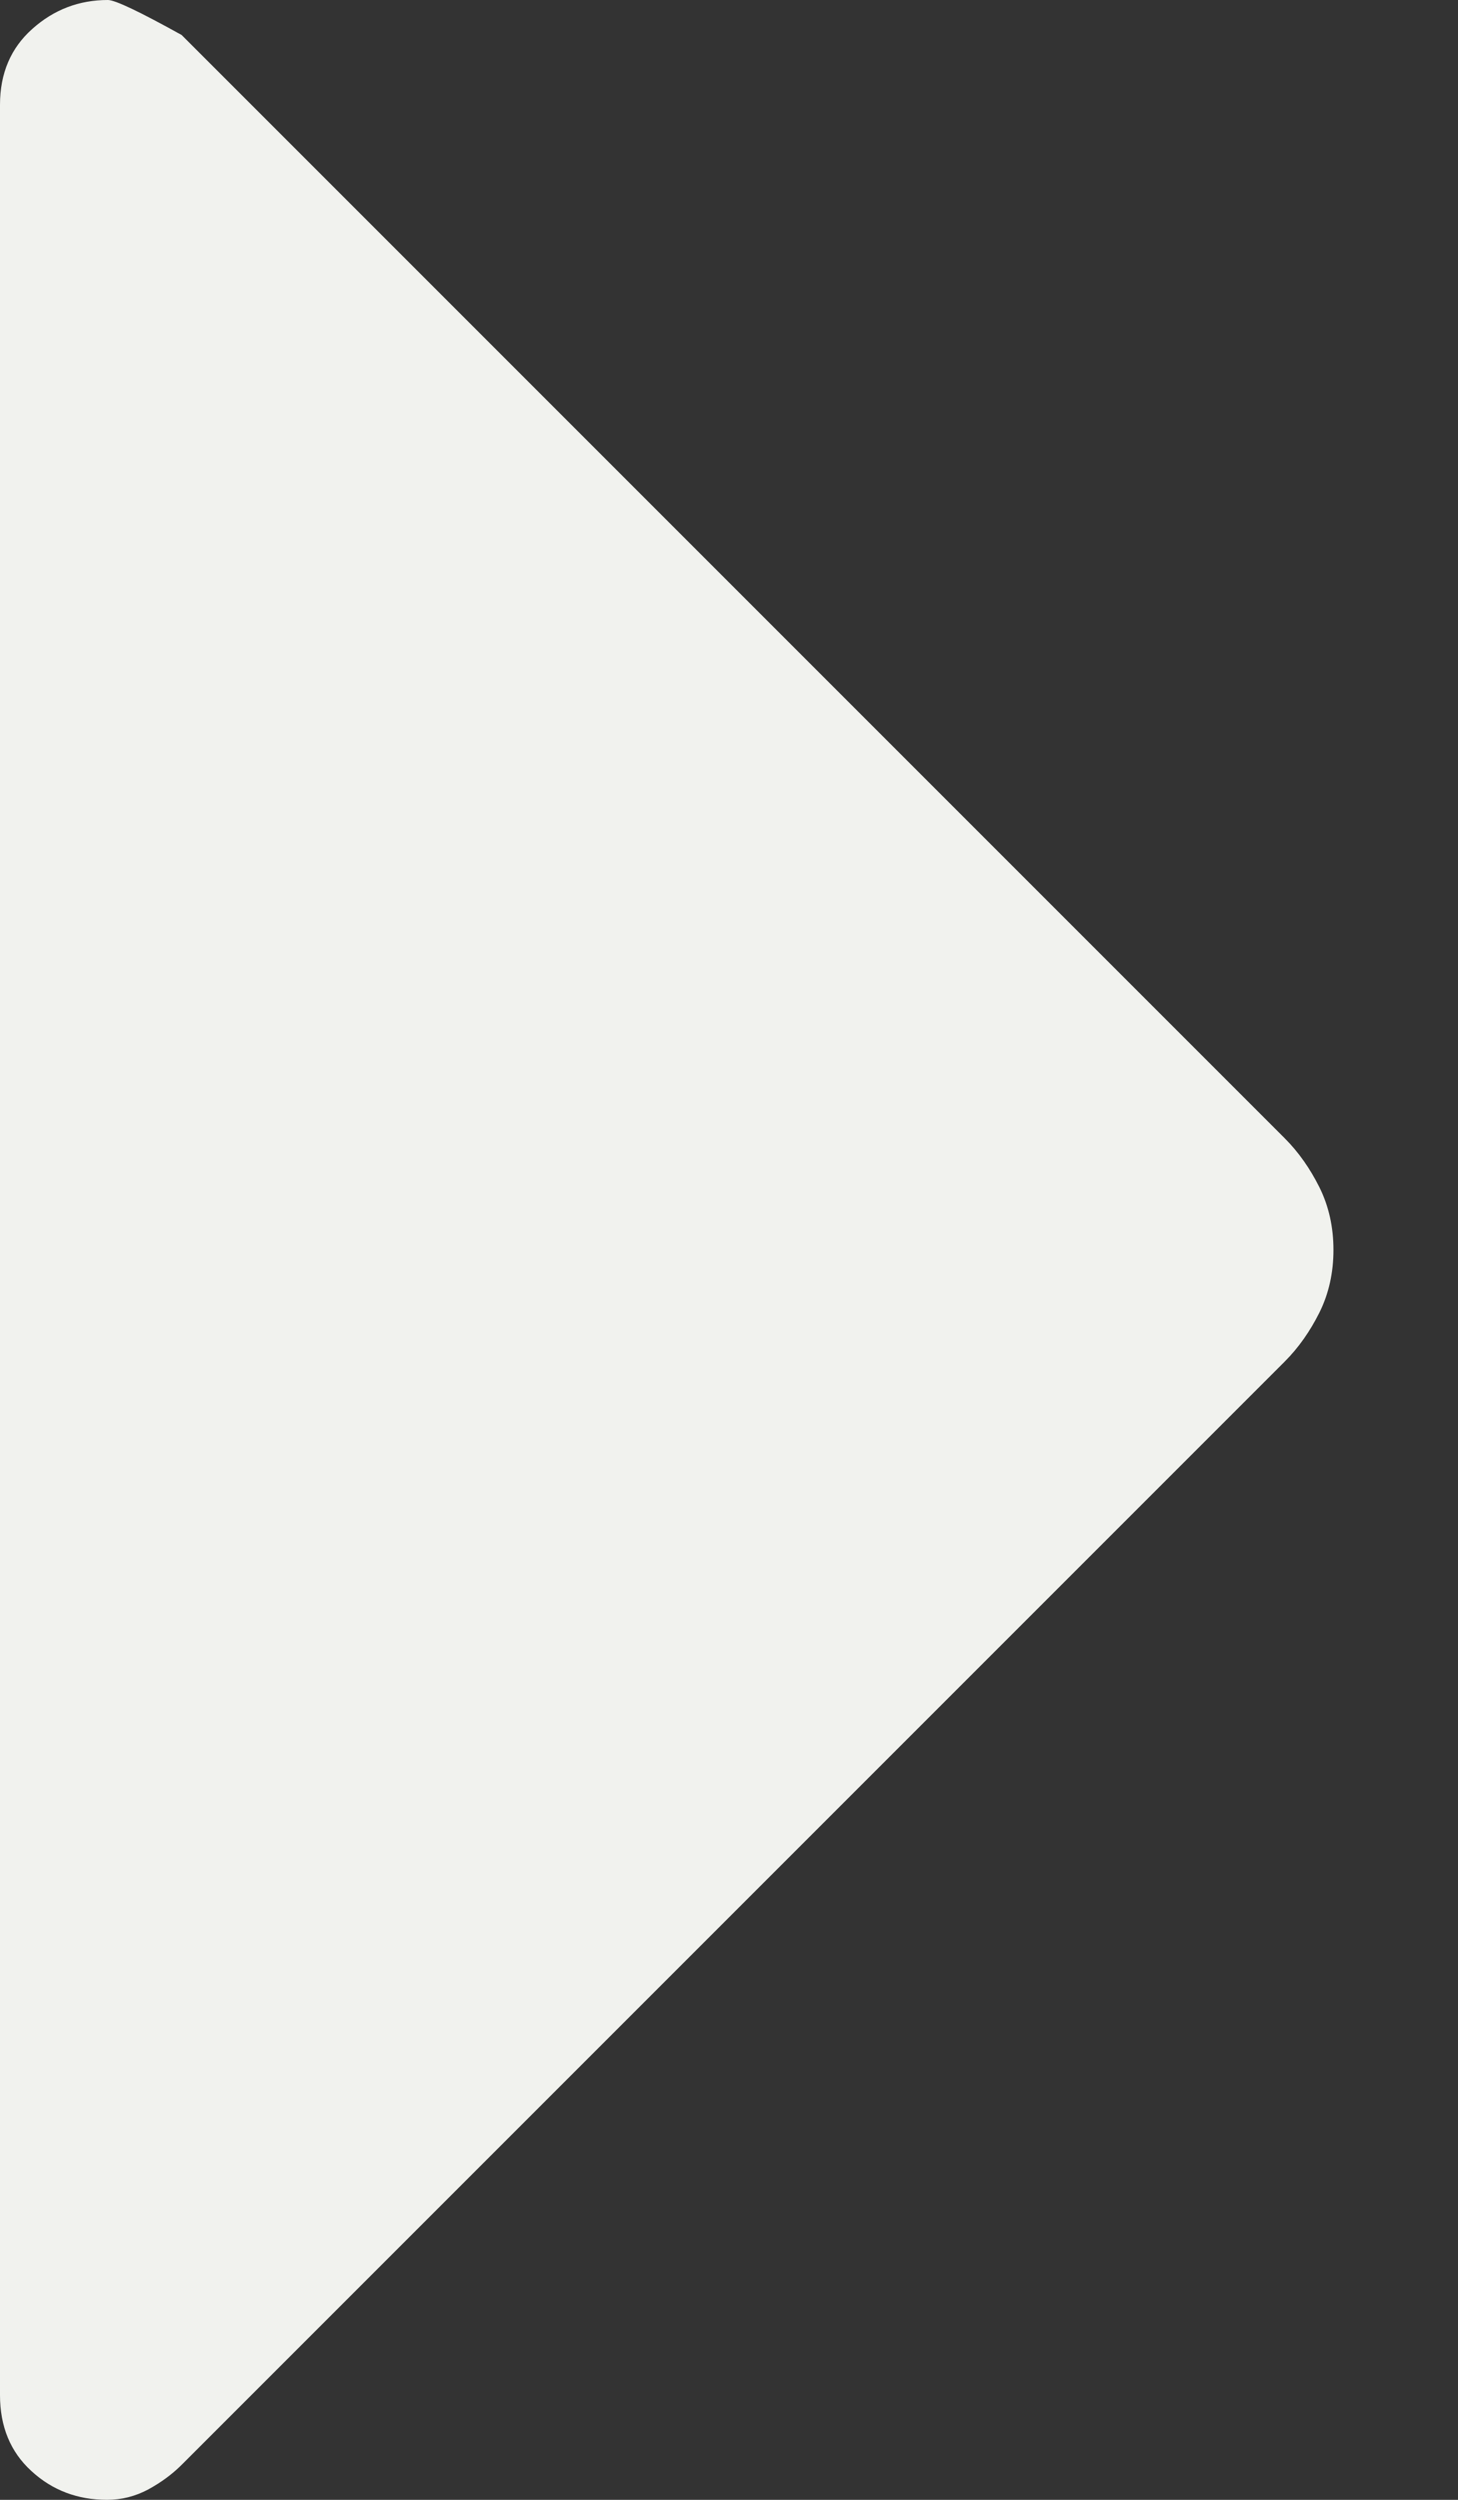 <svg width="7" height="12" viewBox="0 0 7 12" fill="none" xmlns="http://www.w3.org/2000/svg">
<rect x="0" y="0" width="7" height="12" fill="#333333" stroke="none"/>
<path d="M0.514 12C0.372 12 0.251 11.954 0.151 11.862C0.05 11.77 0 11.648 0 11.497V0.503C0 0.352 0.052 0.23 0.156 0.138C0.259 0.046 0.38 0 0.518 0C0.553 0 0.67 0.056 0.872 0.168L6.168 5.464C6.235 5.531 6.29 5.61 6.335 5.7C6.38 5.791 6.402 5.891 6.402 6C6.402 6.109 6.38 6.209 6.335 6.3C6.29 6.39 6.235 6.469 6.168 6.536L0.872 11.832C0.827 11.877 0.774 11.916 0.712 11.95C0.65 11.983 0.584 12 0.514 12Z" fill="#F1F2EE"/>
</svg>
